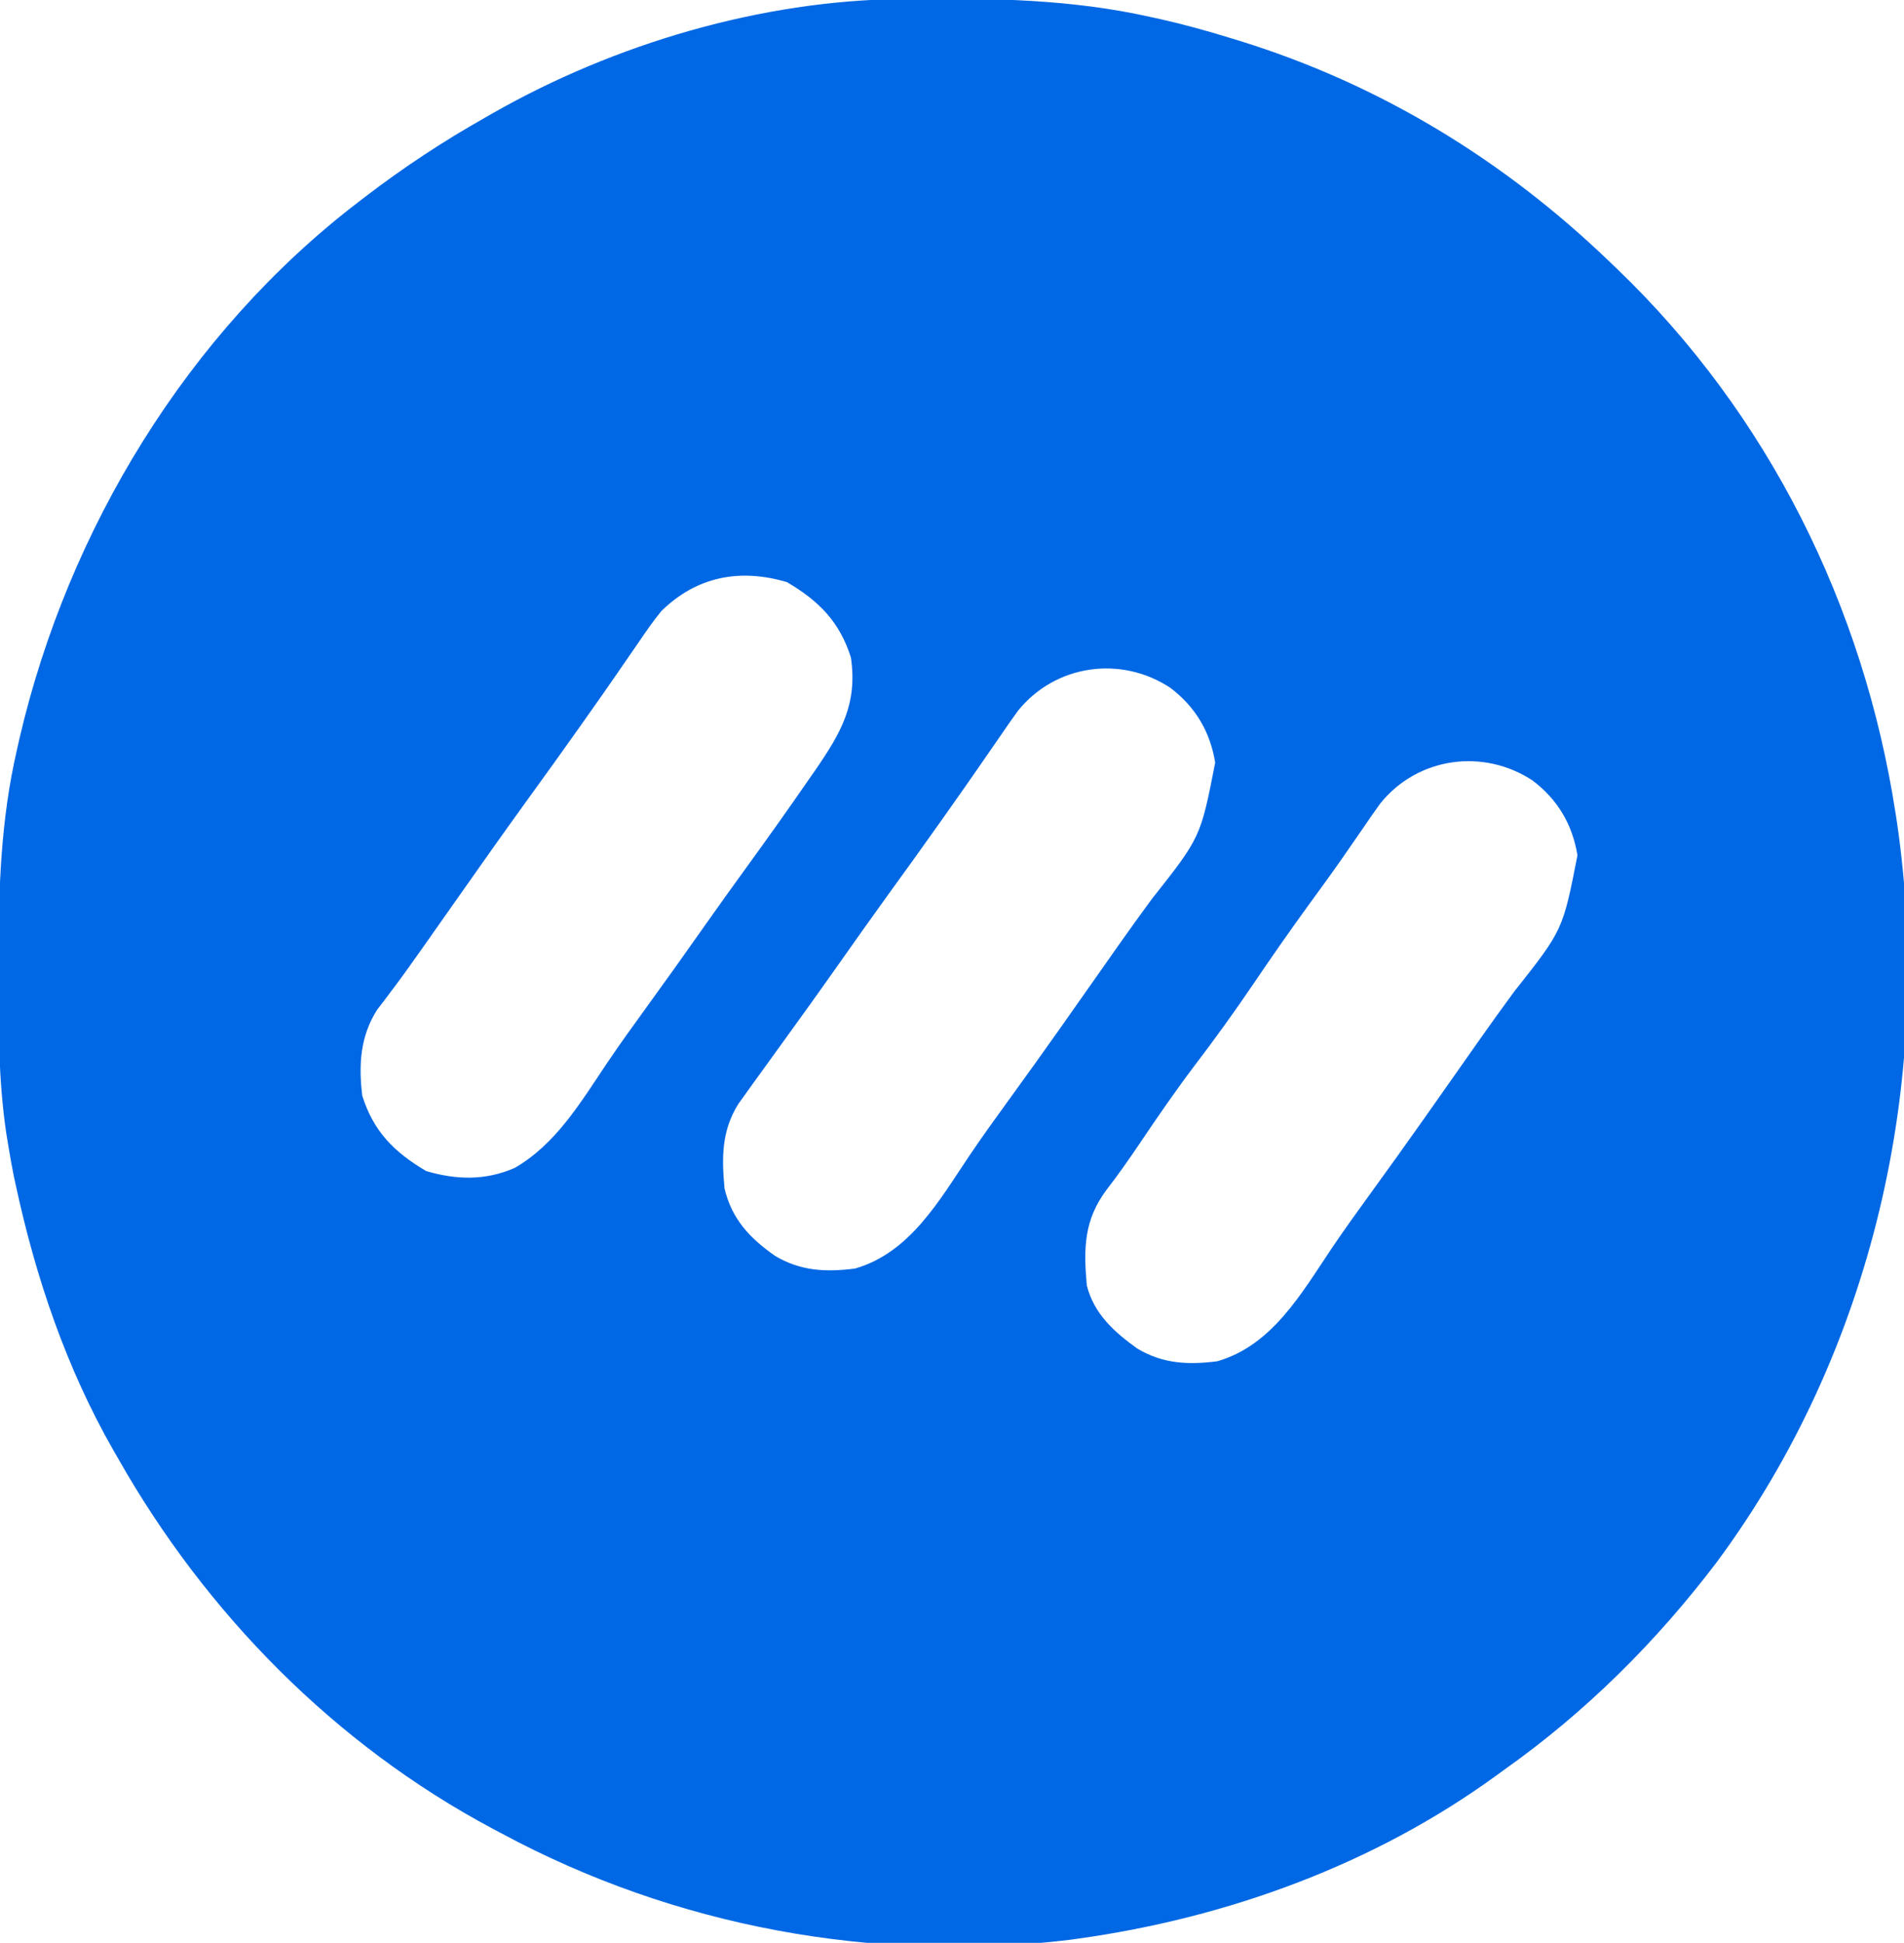 <svg xmlns="http://www.w3.org/2000/svg" width="452" height="461"><path d="M0 0 C0.849 -0.01 1.699 -0.019 2.574 -0.03 C21.687 -0.204 40.101 0.062 58.848 4.238 C60.129 4.519 60.129 4.519 61.437 4.806 C66.98 6.059 72.418 7.562 77.848 9.238 C78.622 9.474 79.396 9.709 80.193 9.951 C113.434 20.252 142.846 38.212 167.848 62.238 C168.442 62.806 169.037 63.373 169.649 63.958 C205.635 98.467 228.272 144.043 235.848 193.238 C236.026 194.388 236.026 194.388 236.207 195.56 C245.117 256.724 230.319 321.033 193.48 370.793 C179.168 389.709 162.219 406.558 142.848 420.238 C142.257 420.669 141.666 421.099 141.057 421.542 C112.026 442.658 77.247 455.293 41.848 460.238 C41.182 460.332 40.516 460.425 39.83 460.522 C-6.649 466.129 -53.999 457.404 -95.152 435.238 C-95.816 434.887 -96.479 434.535 -97.163 434.172 C-134.636 414.221 -165.292 383.059 -186.152 346.238 C-186.494 345.646 -186.835 345.054 -187.187 344.444 C-198.383 324.916 -205.66 303.44 -210.402 281.488 C-210.553 280.793 -210.705 280.099 -210.86 279.383 C-211.343 277.008 -211.758 274.63 -212.152 272.238 C-212.33 271.16 -212.508 270.082 -212.692 268.972 C-214.506 256.485 -214.55 244.025 -214.527 231.426 C-214.527 230.294 -214.526 229.163 -214.526 227.997 C-214.488 211.108 -213.969 194.764 -210.152 178.238 C-209.938 177.289 -209.724 176.34 -209.503 175.363 C-197.981 125.928 -169.679 79.254 -129.152 48.238 C-128.593 47.808 -128.034 47.378 -127.458 46.935 C-118.405 40.006 -109.077 33.842 -99.152 28.238 C-98.501 27.865 -97.849 27.491 -97.178 27.106 C-68.243 10.621 -33.41 0.32 0 0 Z M-57.152 145.238 C-59.184 147.719 -60.982 150.334 -62.777 152.988 C-63.833 154.516 -64.889 156.043 -65.945 157.57 C-66.478 158.347 -67.011 159.124 -67.56 159.924 C-70.041 163.529 -72.564 167.103 -75.09 170.676 C-75.582 171.373 -76.074 172.071 -76.581 172.79 C-80.774 178.728 -85.03 184.618 -89.294 190.505 C-94.983 198.368 -100.57 206.3 -106.152 214.238 C-107.719 216.466 -109.287 218.692 -110.856 220.918 C-111.875 222.365 -112.894 223.813 -113.912 225.261 C-116.11 228.382 -118.321 231.487 -120.613 234.539 C-121.327 235.492 -122.042 236.444 -122.777 237.426 C-123.388 238.224 -123.999 239.022 -124.629 239.844 C-128.666 246.189 -129.036 252.931 -128.152 260.238 C-125.476 268.77 -120.491 273.686 -112.965 278.113 C-105.816 280.223 -98.873 280.398 -91.965 277.363 C-82.163 271.729 -76.259 261.736 -70.102 252.578 C-67.069 248.081 -63.905 243.687 -60.715 239.301 C-55.979 232.78 -51.303 226.222 -46.67 219.629 C-43.596 215.262 -40.485 210.926 -37.345 206.607 C-32.179 199.498 -27.083 192.345 -22.09 185.113 C-21.554 184.344 -21.018 183.574 -20.465 182.782 C-14.444 174.003 -10.543 167.192 -12.152 156.238 C-14.861 147.705 -19.797 142.8 -27.34 138.363 C-38.575 135.048 -48.801 137.043 -57.152 145.238 Z M27.519 168.879 C26.069 170.87 24.671 172.889 23.285 174.926 C22.22 176.462 21.155 177.999 20.09 179.535 C19.551 180.318 19.012 181.101 18.456 181.908 C15.966 185.515 13.439 189.096 10.91 192.676 C10.418 193.373 9.926 194.071 9.42 194.79 C5.226 200.728 0.969 206.62 -3.297 212.508 C-7.452 218.249 -11.546 224.031 -15.622 229.828 C-19.362 235.14 -23.155 240.414 -26.965 245.676 C-28.559 247.882 -30.153 250.088 -31.747 252.294 C-32.982 254.003 -34.22 255.711 -35.457 257.418 C-36.078 258.287 -36.7 259.156 -37.34 260.051 C-37.849 260.758 -38.358 261.466 -38.883 262.195 C-42.87 268.612 -42.835 274.865 -42.152 282.238 C-40.425 289.519 -36.175 294.021 -30.152 298.238 C-24.092 301.851 -18.03 302.135 -11.152 301.238 C1.835 297.49 8.787 285.155 15.898 274.578 C18.931 270.081 22.095 265.687 25.285 261.301 C29.531 255.452 33.747 249.584 37.91 243.676 C38.648 242.629 38.648 242.629 39.4 241.561 C40.884 239.454 42.366 237.346 43.848 235.238 C45.826 232.425 47.805 229.612 49.785 226.801 C50.516 225.76 50.516 225.76 51.262 224.699 C53.909 220.943 56.589 217.217 59.316 213.52 C70.864 198.919 70.864 198.919 74.328 181.199 C73.131 173.819 69.606 167.925 63.648 163.422 C51.975 155.75 36.442 157.857 27.519 168.879 Z M113.535 190.863 C112.101 192.839 110.718 194.843 109.348 196.863 C108.285 198.4 107.221 199.937 106.156 201.473 C105.338 202.657 105.338 202.657 104.503 203.865 C101.86 207.654 99.132 211.381 96.41 215.113 C91.921 221.289 87.566 227.542 83.285 233.863 C78.827 240.443 74.199 246.844 69.38 253.163 C64.835 259.162 60.59 265.351 56.387 271.594 C53.88 275.309 51.331 278.942 48.59 282.488 C43.169 289.69 43.065 296.384 43.848 305.238 C45.553 311.994 50.332 316.282 55.848 320.238 C61.908 323.851 67.97 324.135 74.848 323.238 C87.835 319.49 94.787 307.155 101.898 296.578 C104.931 292.081 108.095 287.687 111.285 283.301 C115.531 277.452 119.747 271.584 123.91 265.676 C124.648 264.629 124.648 264.629 125.4 263.561 C126.884 261.454 128.366 259.346 129.848 257.238 C131.826 254.425 133.805 251.612 135.785 248.801 C136.516 247.76 136.516 247.76 137.262 246.699 C139.909 242.943 142.589 239.217 145.316 235.52 C156.864 220.919 156.864 220.919 160.328 203.199 C159.131 195.819 155.606 189.925 149.648 185.422 C137.999 177.765 122.439 179.838 113.535 190.863 Z " fill="#0068E4" transform="translate(214.152,-0.238)"></path></svg>